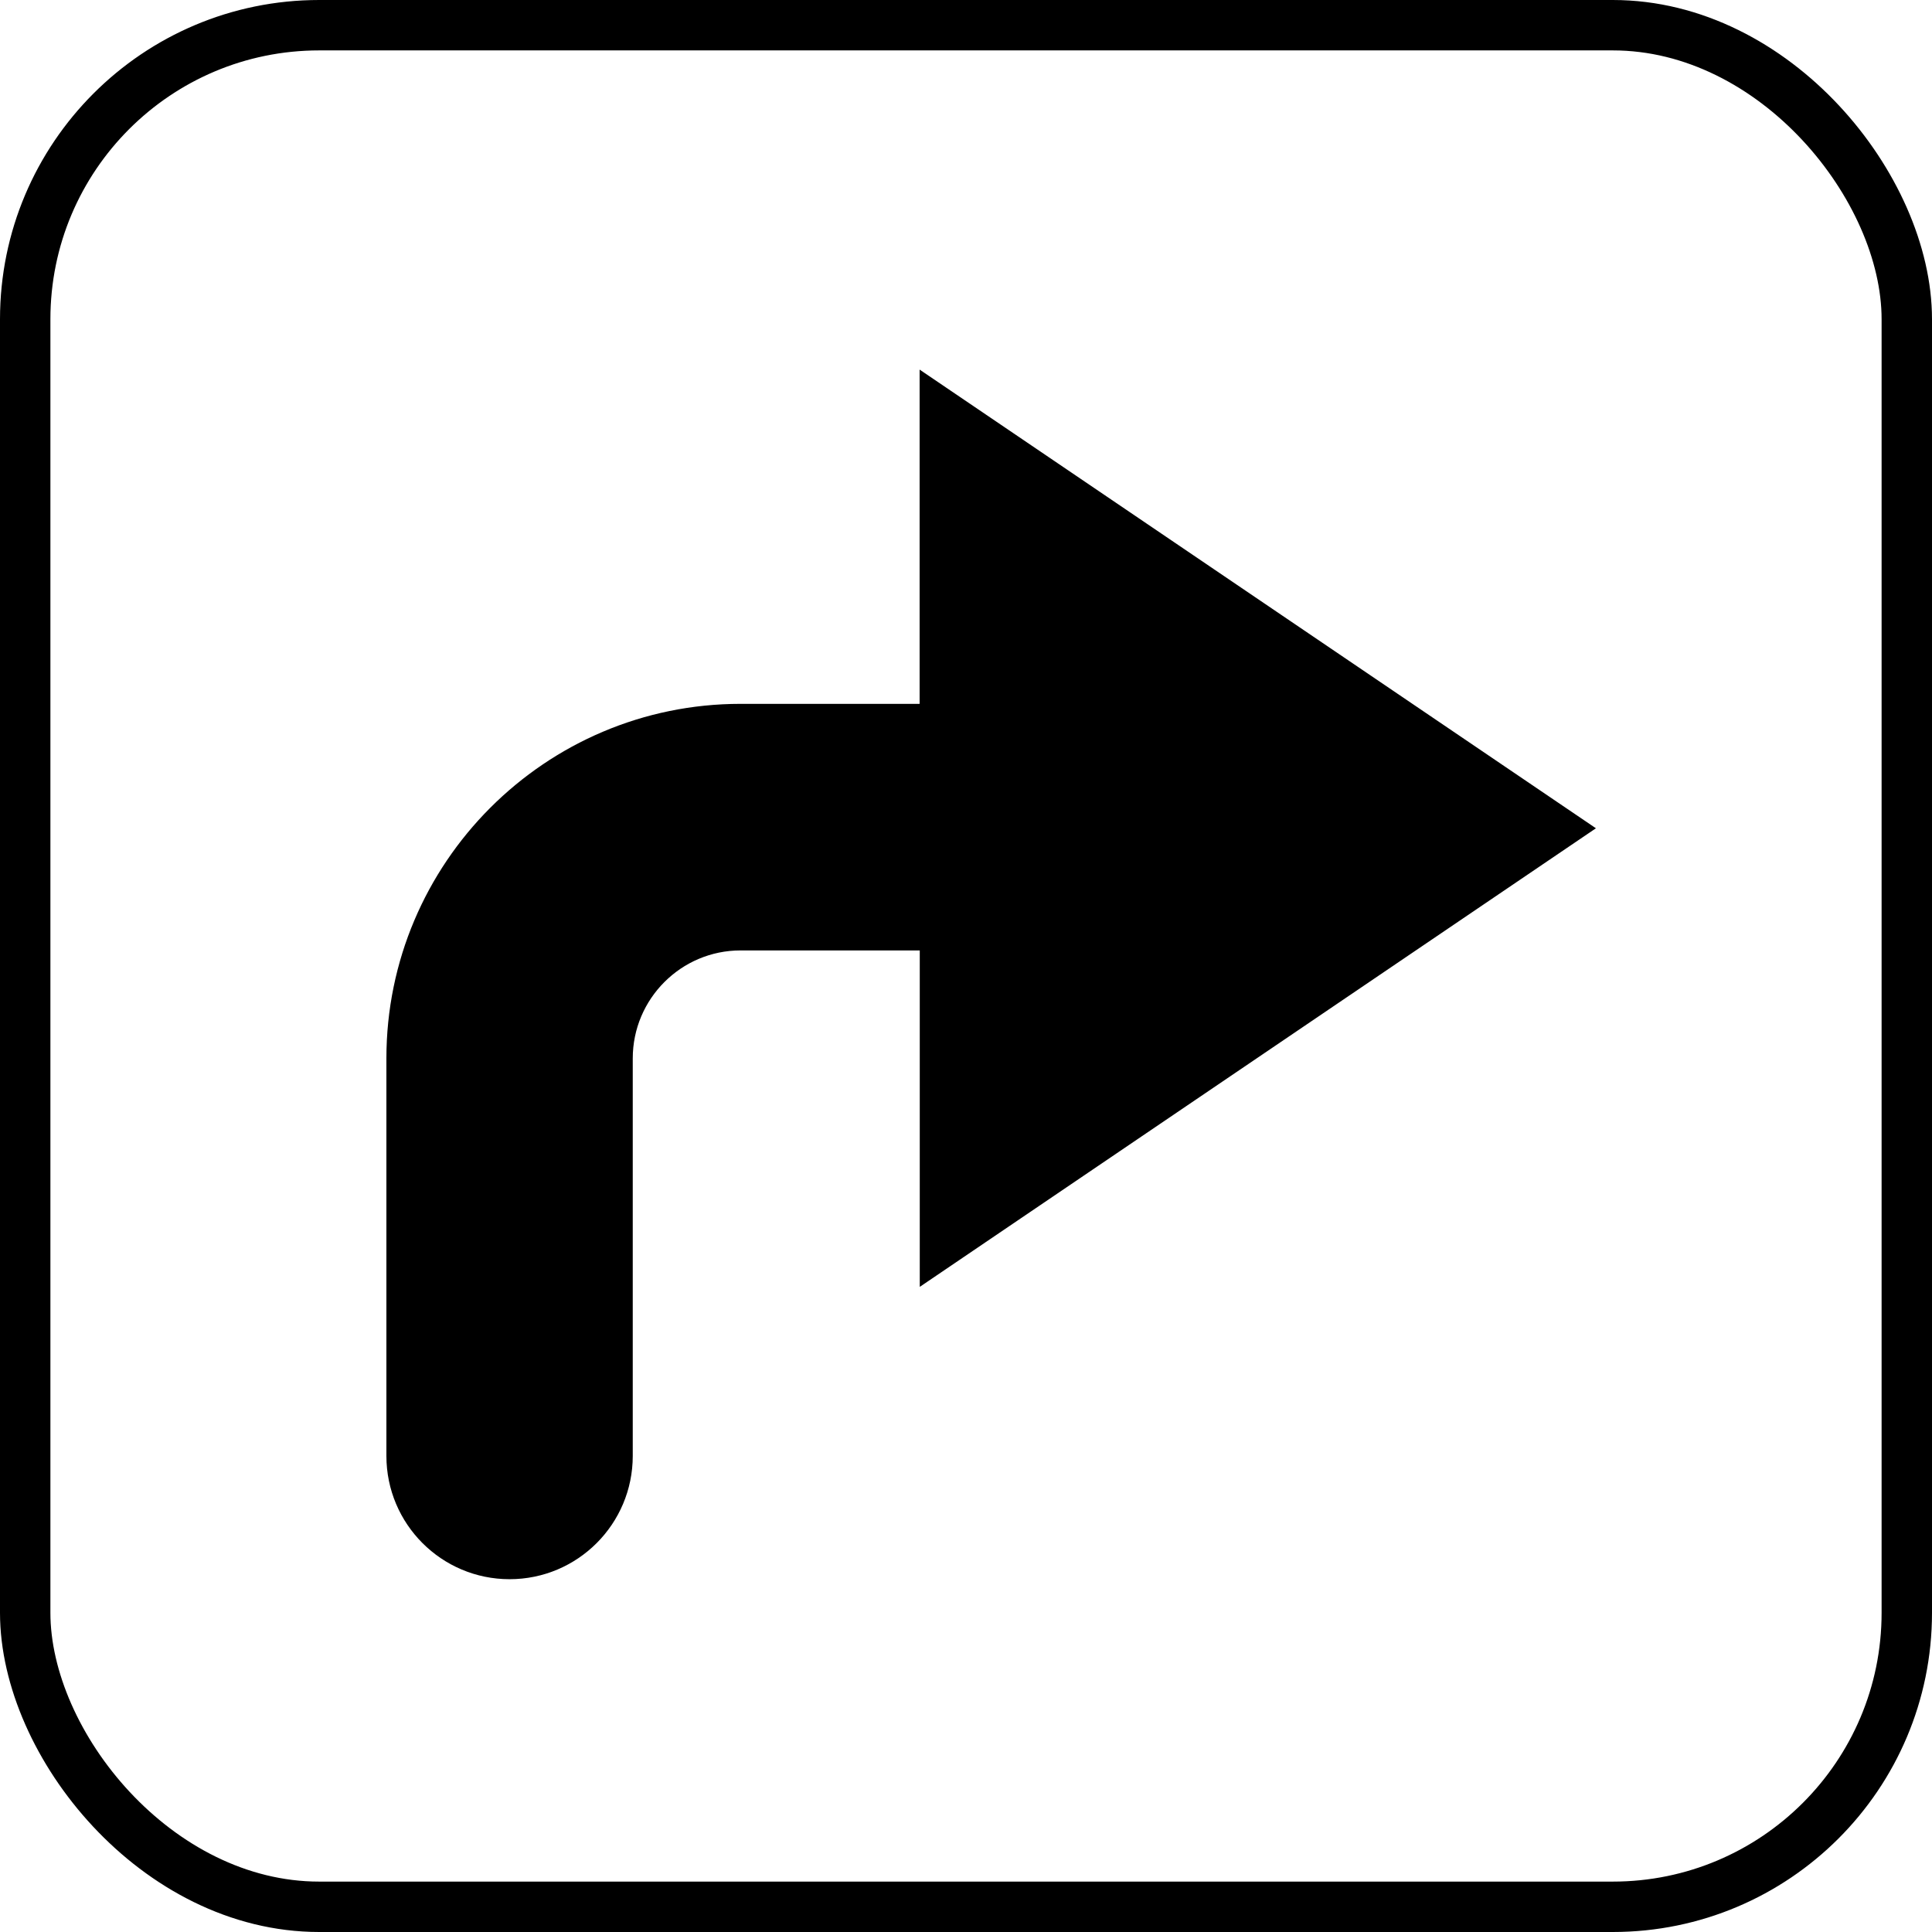 <?xml version="1.0" encoding="UTF-8"?> <svg xmlns="http://www.w3.org/2000/svg" width="115" height="115" viewBox="0 0 115 115" fill="none"> <rect x="1.5" y="1.5" width="112" height="112" rx="17.5" stroke="black" stroke-width="3"></rect> <path d="M95 49.299H94.991L54.739 22V41.896H44.082C32.458 41.896 23 51.361 23 62.998V86.661C23 90.714 26.283 94 30.332 94C34.381 94 37.664 90.714 37.664 86.661V62.998C37.664 59.456 40.542 56.573 44.082 56.573H54.748V76.599L95 49.299Z" fill="black"></path> </svg> 